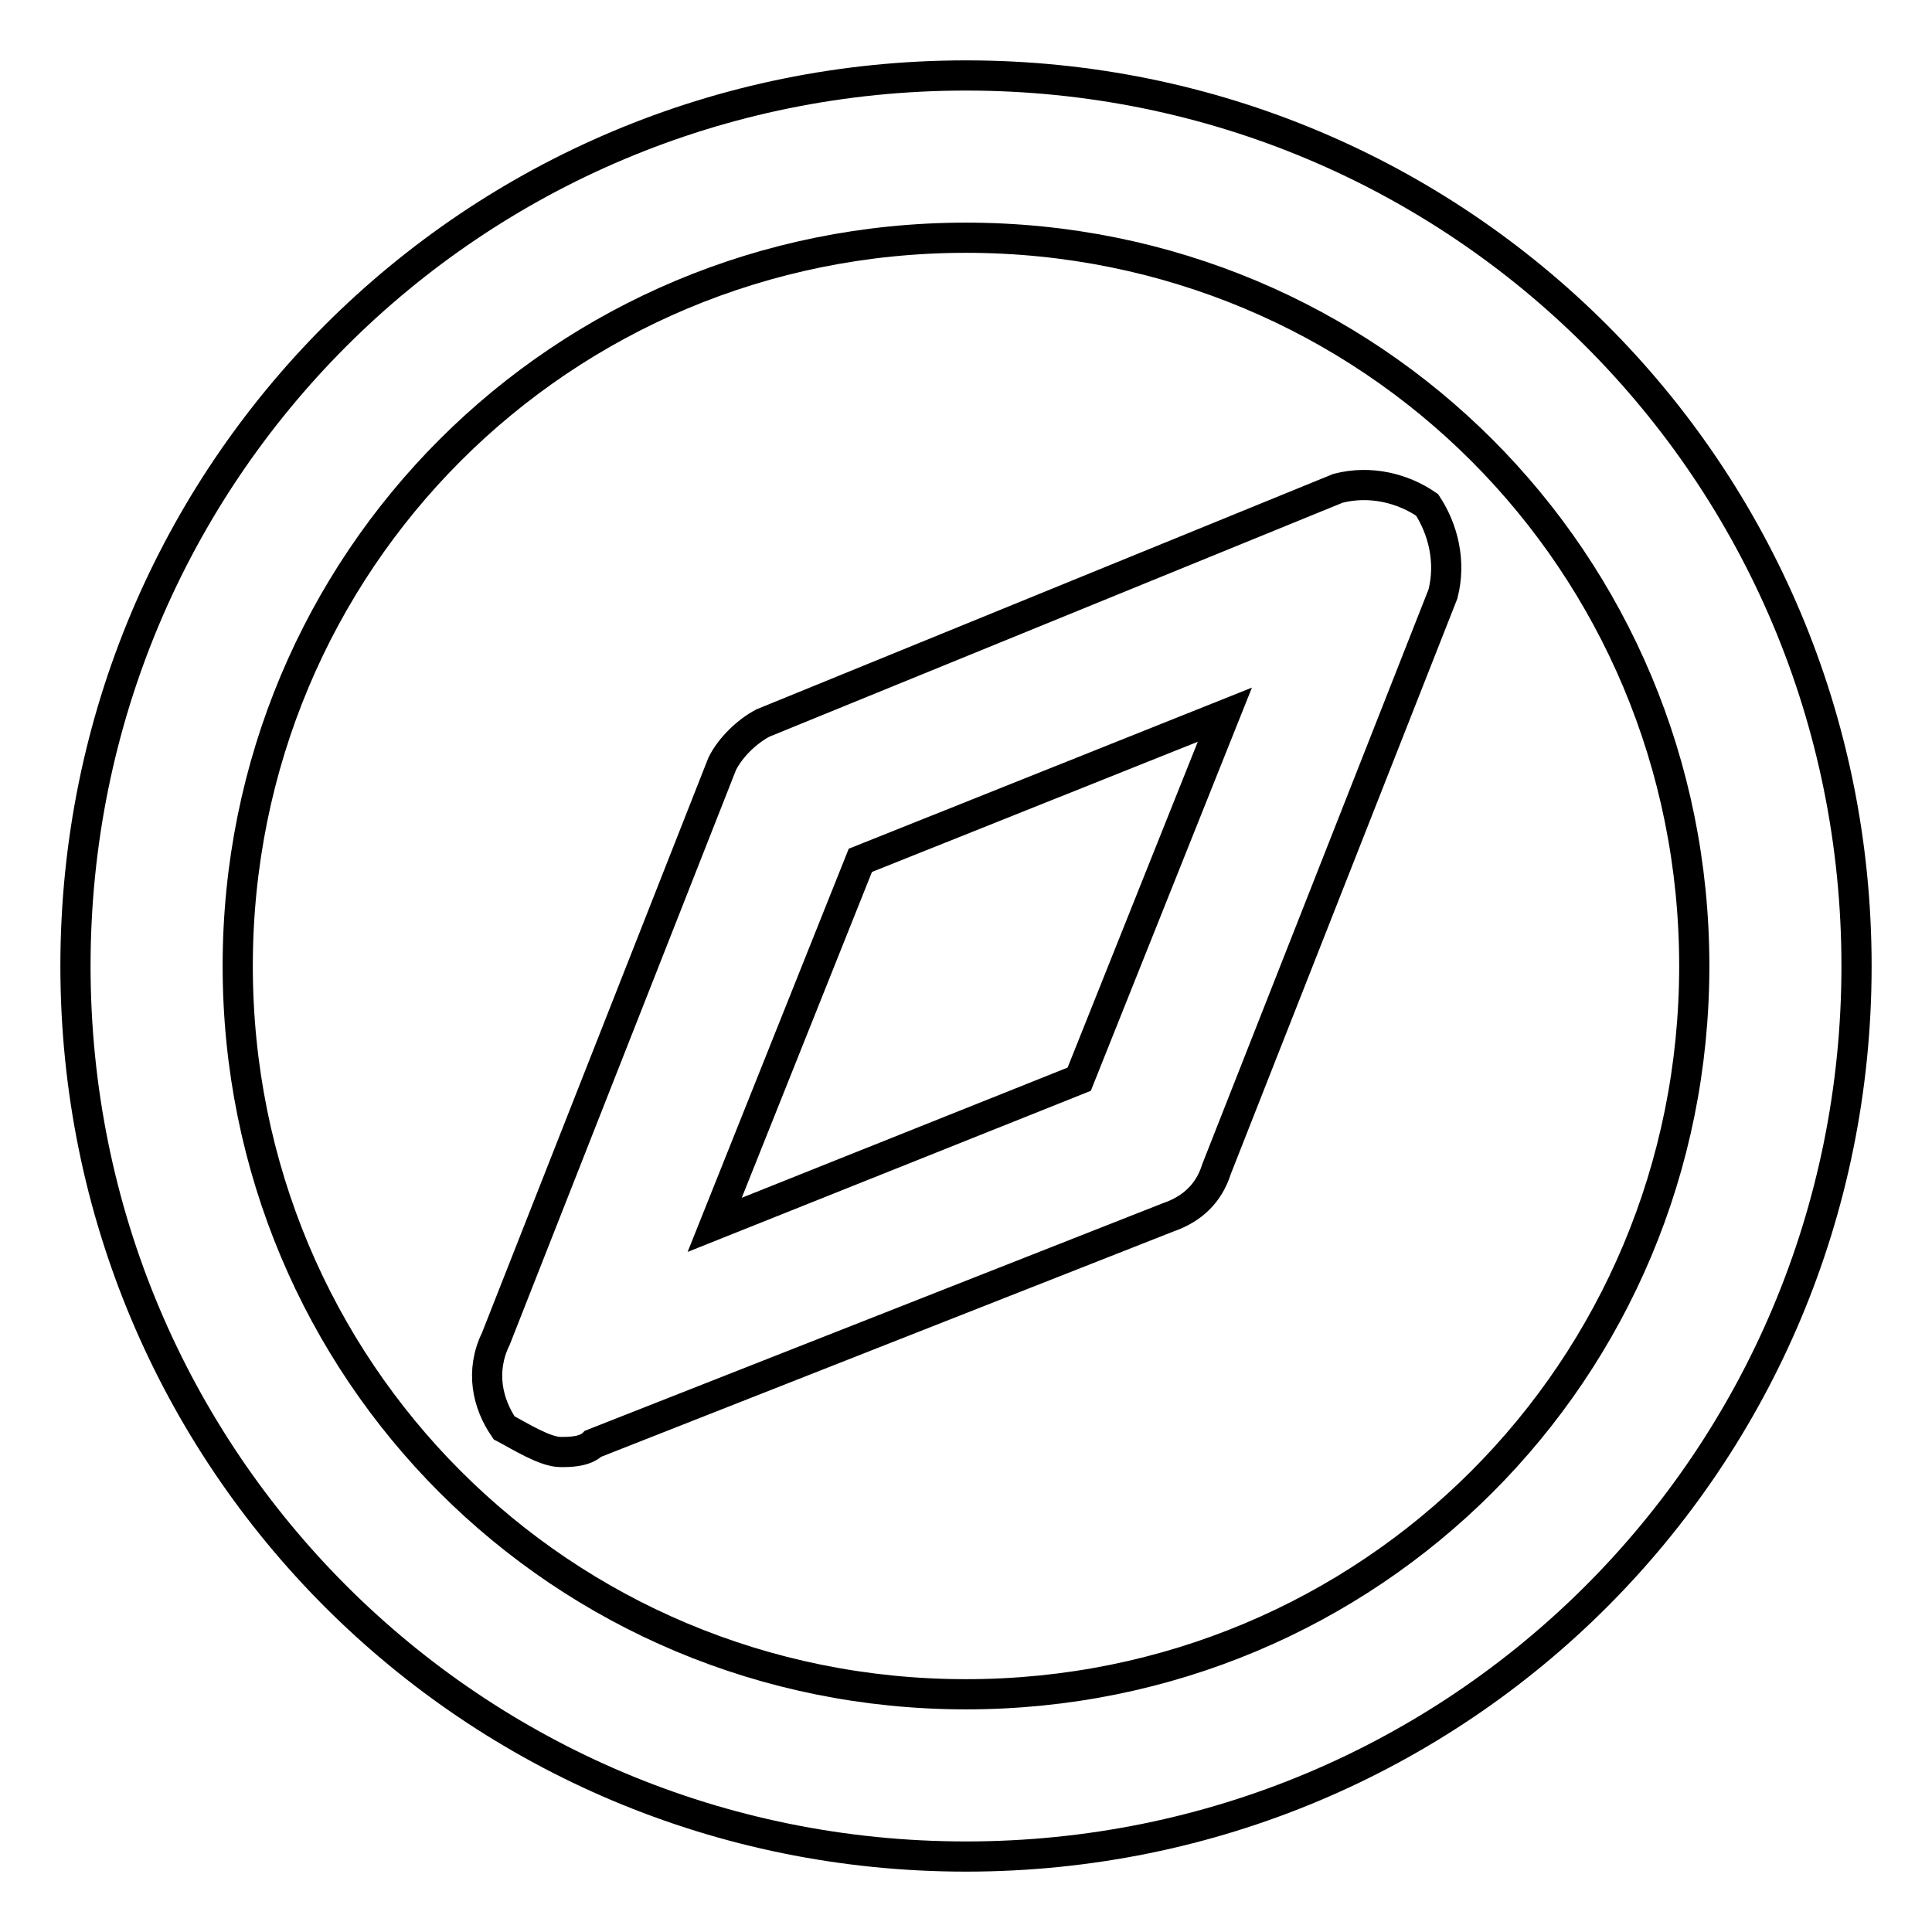 <?xml version="1.0" encoding="utf-8"?>
<!-- Svg Vector Icons : http://www.onlinewebfonts.com/icon -->
<!DOCTYPE svg PUBLIC "-//W3C//DTD SVG 1.1//EN" "http://www.w3.org/Graphics/SVG/1.1/DTD/svg11.dtd">
<svg version="1.1" xmlns="http://www.w3.org/2000/svg" xmlns:xlink="http://www.w3.org/1999/xlink" x="0px" y="0px" viewBox="0 0 256 256" enable-background="new 0 0 256 256" xml:space="preserve">
<g> <path stroke-width="4" fill-opacity="0" stroke="#000000"  d="M128,10C62.6,10,10,62.6,10,128s52.6,118,118,118s118-52.6,118-118S193.4,10,128,10z M128,224.5 c-53.6,0-96.5-42.9-96.5-96.5c0-53.6,42.9-96.5,96.5-96.5c53.6,0,96.5,42.9,96.5,96.5C224.5,181.6,181.6,224.5,128,224.5L128,224.5 z M177.3,64.7l-76.2,31.1c-2.1,1.1-4.3,3.2-5.4,5.4l-30,76.2c-2.1,4.3-1.1,8.6,1.1,11.8c2.1,1.1,5.4,3.2,7.5,3.2 c1.1,0,3.2,0,4.3-1.1l76.2-30c3.2-1.1,5.4-3.2,6.4-6.4l30-76.2c1.1-4.3,0-8.6-2.1-11.8C185.9,64.7,181.6,63.6,177.3,64.7z M143,143 l-48.3,19.3l19.3-48.3l48.3-19.3L143,143z"/></g>
</svg>
